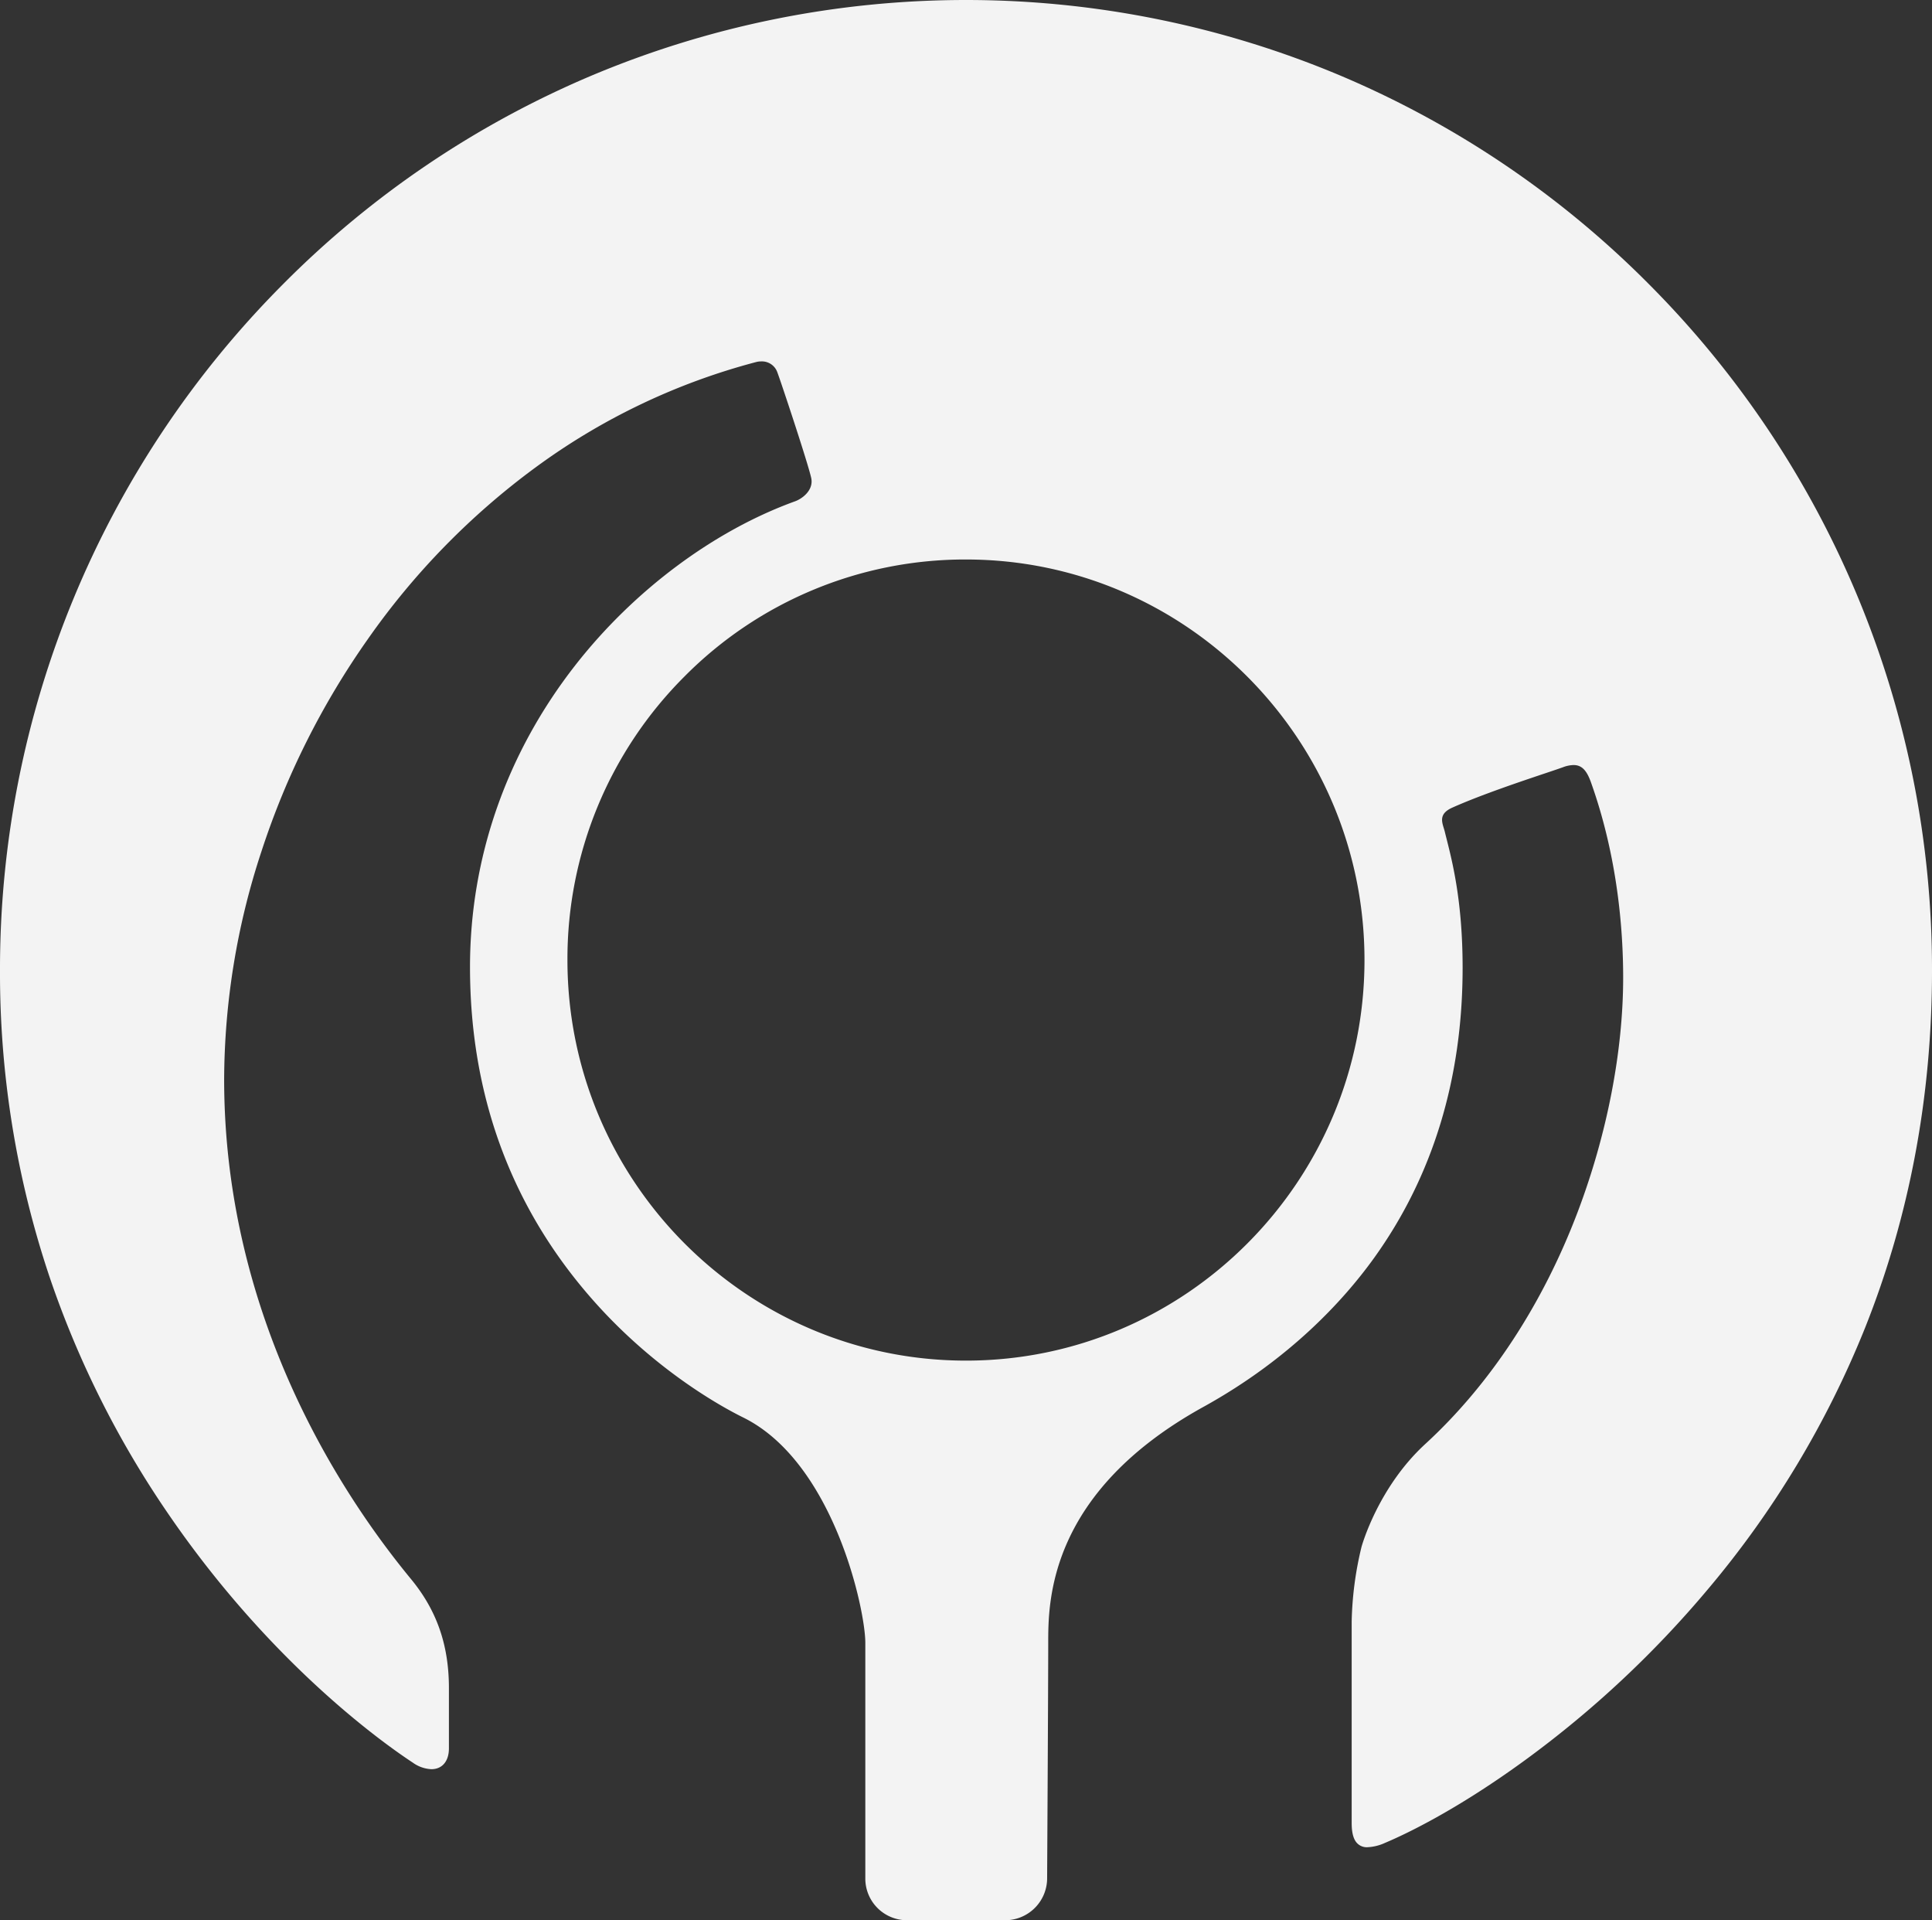 <svg xmlns="http://www.w3.org/2000/svg" width="681.165" height="676.816" viewBox="0 0 681.165 676.816">
  <rect x="0" y="0" width="681.165" height="676.816" fill="#333333" stroke="none"/>
  <path id="シンボルマーク" d="M683.818,385.817H646.332a14.684,14.684,0,0,1-13.245-14.339V288.116c0-11.817-11.216-63.631-42.971-79.407-6.823-3.35-30.814-16.238-53.063-41.429-28.76-32.564-43.343-72.062-43.343-117.4,0-38.533,12.854-75.34,37.171-106.443,20.556-26.291,48.735-47.315,77.315-57.68,2.7-.939,6.672-3.984,5.836-8.158-1.014-4.89-10.629-33.83-12-37.459a5.748,5.748,0,0,0-5.688-3.738,6.641,6.641,0,0,0-1.721.212,230.207,230.207,0,0,0-77.808,37.154,260.2,260.2,0,0,0-59.1,60.491A281.157,281.157,0,0,0,420.176,9.14a258.763,258.763,0,0,0-13.147,80.321c0,83.7,41.207,146.215,65.769,176.028,9.2,11.108,13.479,23.375,13.479,38.6v21.221c0,4.524-2.367,7.334-6.178,7.334a12.085,12.085,0,0,1-6.521-2.286c-11.255-7.408-50.766-35.667-86.636-88.281a340.845,340.845,0,0,1-41.387-82.708A336.822,336.822,0,0,1,328,51.221a341.969,341.969,0,0,1,99.747-242,339.308,339.308,0,0,1,108.257-73.332,340.272,340.272,0,0,1,265.146,0A339.331,339.331,0,0,1,909.41-190.779a341.959,341.959,0,0,1,99.757,242c0,44.236-7.944,86.585-23.611,125.871a338.273,338.273,0,0,1-55.426,92.149A365.343,365.343,0,0,1,866,329.235c-24.7,18.058-42.992,26.578-49.713,29.4a16.613,16.613,0,0,1-6.087,1.511,4.7,4.7,0,0,1-4.373-2.268c-.85-1.4-1.264-3.446-1.264-6.256V280.557a120.961,120.961,0,0,1,3.458-26.243c.055-.207,5.728-20.854,22.421-36.236,22.83-20.92,41.437-49.23,53.806-81.869,10.337-27.279,16.031-56.611,16.031-82.592,0-16.79-1.943-42.289-11.2-68.412l-.212-.6c-1.526-4.207-3.289-5.923-6.084-5.923a11.24,11.24,0,0,0-3.729.771c-1.3.476-3.5,1.213-6.285,2.148-8.563,2.874-22.814,7.658-32.747,12.1-4.577,2.05-3.764,4.7-2.977,7.268.109.357.217.709.312,1.059.193.81.42,1.707.67,2.7,2.122,8.394,5.647,22.332,5.647,45.445,0,39.11-10.535,73.56-31.312,102.395-10.473,14.535-29.4,35.421-60.089,52.374-54.7,30.219-54.7,68.7-54.7,83.18,0,15.915-.386,82.69-.39,83.363A14.8,14.8,0,0,1,683.818,385.817ZM668.584-93.775a139.271,139.271,0,0,0-99.359,41.343,140.616,140.616,0,0,0-41.161,99.854c0,77.857,63.037,141.2,140.52,141.2s140.493-63.341,140.493-141.2S746.053-93.775,668.584-93.775Z" transform="translate(-328.001 290.999)" fill="#f3f3f3"/>
</svg>
